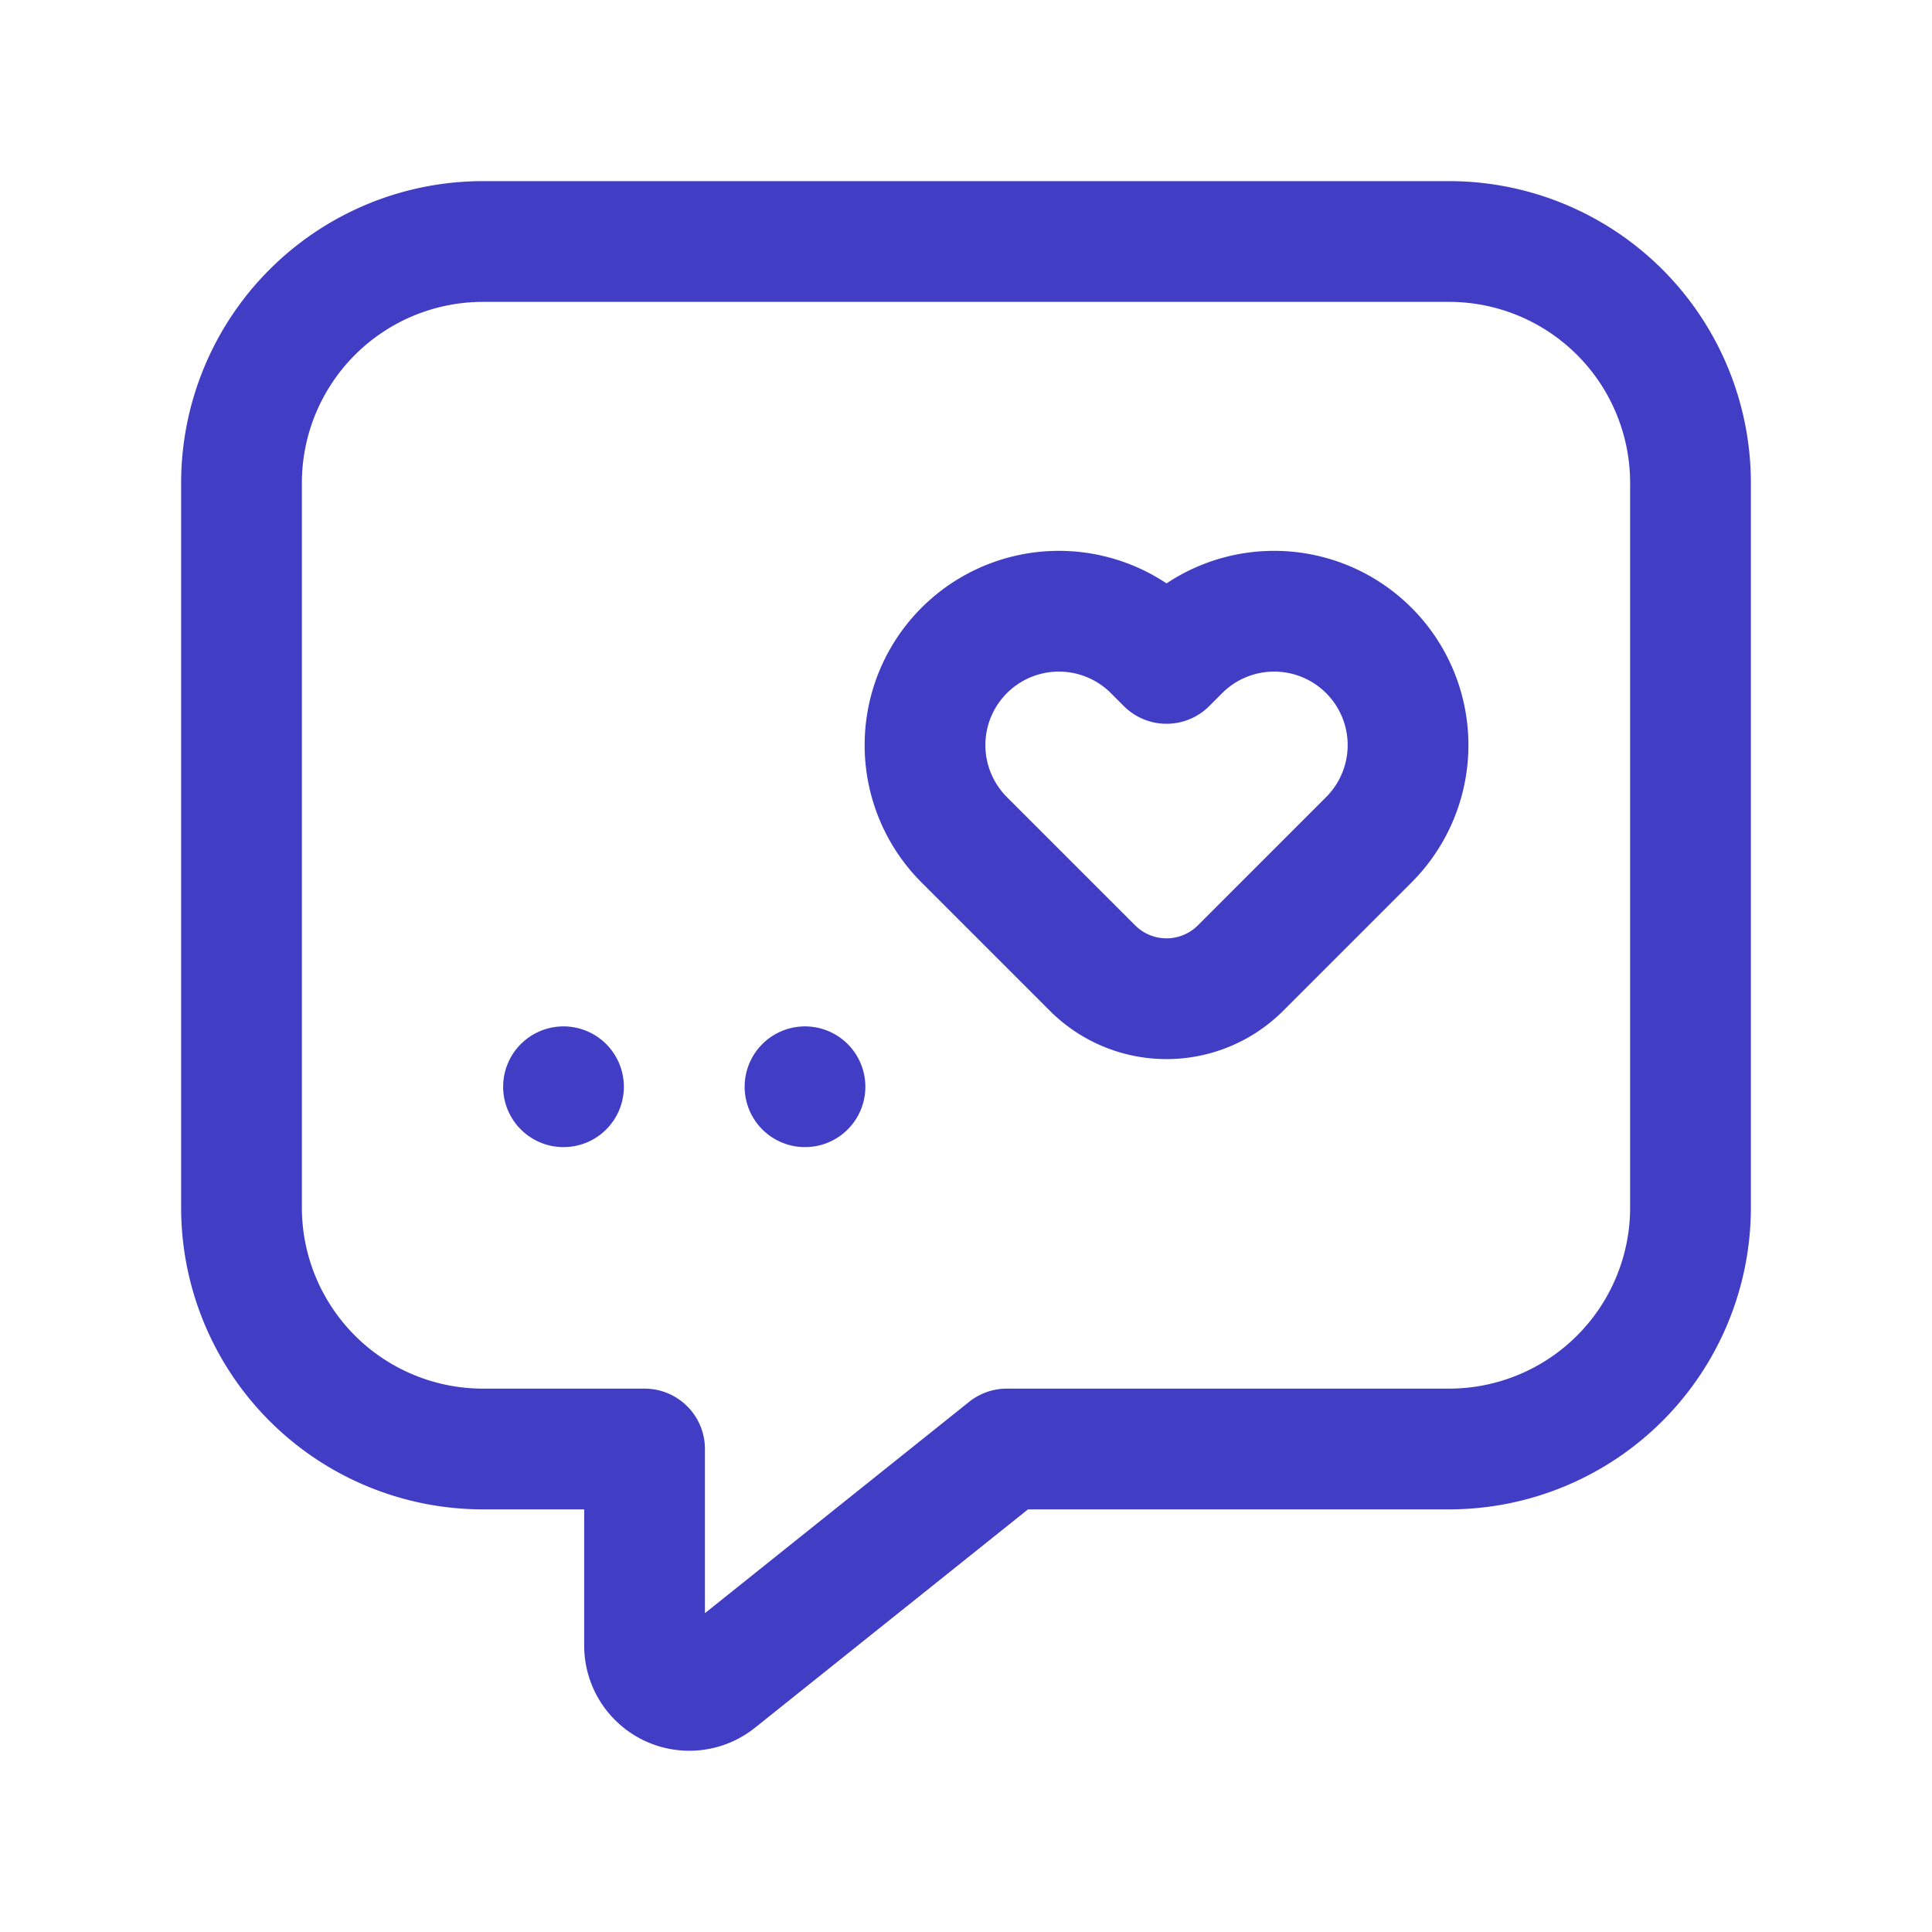 <svg xmlns="http://www.w3.org/2000/svg" width="24" height="24" viewBox="0 0 24 24"><g class="nc-icon-wrapper" fill="#413ec5"><path d="M0,0H24V24H0Z" fill="none"></path><path d="M17.004,8.08h0a1.663,1.663,0,0,1,0,2.352L15.41,12.026a1.3,1.3,0,0,1-1.838,0l-1.594-1.594a1.663,1.663,0,0,1,0-2.352h0a1.663,1.663,0,0,1,2.352,0l.161.161.161-.161A1.663,1.663,0,0,1,17.004,8.08Z" fill="none" stroke="#413ec5" stroke-linecap="round" stroke-linejoin="round" stroke-width="1.5"></path><path fill="none" stroke="#413ec5" stroke-linecap="round" stroke-linejoin="round" stroke-width="1.5" d="M10 13.5L10 13.5"></path><path fill="none" stroke="#413ec5" stroke-linecap="round" stroke-linejoin="round" stroke-width="1.5" d="M7 13.5L7 13.5"></path><path d="M12.507,18H18a3,3,0,0,0,3-3V6a3,3,0,0,0-3-3H6A3,3,0,0,0,3,6v9a3,3,0,0,0,3,3H8.007v2.443a.556.556,0,0,0,.903.434Z" fill="none" stroke="#413ec5" stroke-linecap="round" stroke-linejoin="round" stroke-width="1.5"></path></g></svg>